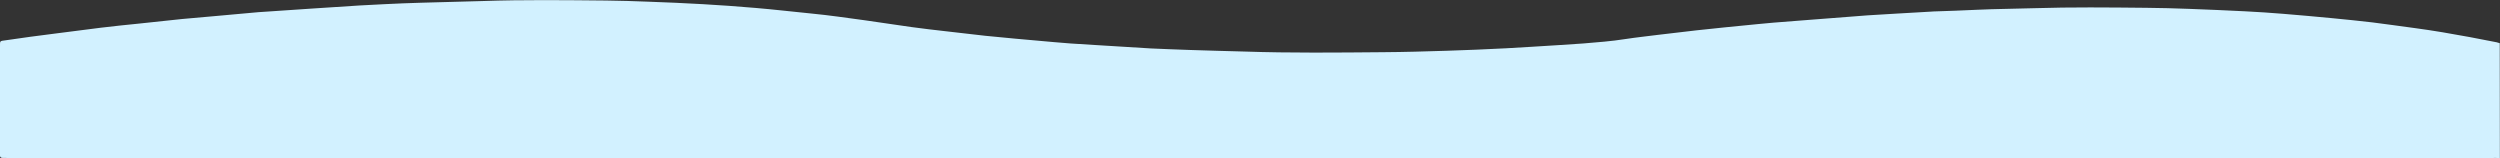 <?xml version="1.0" encoding="utf-8"?>
<!-- Generator: Adobe Illustrator 24.0.2, SVG Export Plug-In . SVG Version: 6.00 Build 0)  -->
<svg version="1.1" id="Laag_1" xmlns="http://www.w3.org/2000/svg" xmlns:xlink="http://www.w3.org/1999/xlink" x="0px" y="0px"
	 viewBox="0 0 1920.6 121.7" style="enable-background:new 0 0 1920.6 121.7;" xml:space="preserve">
<rect x="0" y="0" width="1920.6" height="121.7" fill="#333333" stroke="none"/>
<style type="text/css">
	.st0{fill:#D2F1FF;}
</style>
<title>up-shape</title>
<path class="st0" d="M1920.5,121.7c-2.2-0.6-4.5-0.3-6.7-0.3H7.5c-1.9,0-3.8,0-5.8-0.1c-0.9,0-1.7-0.7-1.7-1.6c0,0,0,0,0,0
	c0-0.1,0-0.2,0-0.3V36.1c0-5-0.4-4.5,4.7-5.2c12.5-1.9,25-3.5,37.5-5.1c11.7-1.5,23.4-3,35.2-4.5c9.8-1.2,19.7-2.2,29.6-3.2
	c11-1.2,21.9-2.4,32.9-3.5c8.3-0.8,16.6-1.5,24.8-2.2c9.2-0.8,18.5-1.7,27.7-2.5c4.3-0.4,8.6-0.8,12.9-1c11.3-0.8,22.7-1.6,34-2.3
	c12.3-0.8,24.6-1.6,36.9-2.4c6.4-0.4,12.8-0.7,19.2-1c9.3-0.4,18.5-0.9,27.8-1.1c15.8-0.5,31.7-0.8,47.5-1.3
	c31.7-1.1,63.3-0.7,95-0.4c10.9,0.1,21.7,0.5,32.6,0.9c13.9,0.5,27.8,1.1,41.7,1.9C553.4,4,567,4.9,580.5,6.1
	c14.3,1.2,28.6,2.9,42.9,4.3c13.5,1.3,27,3.3,40.4,5.1c12.2,1.7,24.3,3.6,36.5,5.3c8.7,1.2,17.4,2.2,26.2,3.2
	c10.1,1.2,20.3,2.4,30.5,3.5c7.6,0.8,15.3,1.5,22.9,2.2c9.7,0.9,19.4,1.8,29.1,2.6c4.5,0.4,8.9,0.7,13.4,1.1
	c6.4,0.4,12.8,0.8,19.2,1.2l40.7,2.5l1.4,0.1c10.2,0.4,20.4,0.9,30.7,1.2c13.9,0.5,27.8,0.8,41.7,1.2c35.5,1.2,71,0.8,106.5,0.5
	c16.3-0.1,32.6-0.6,48.9-1.1c15.2-0.5,30.4-1.1,45.5-1.9c13.2-0.7,26.5-1.6,39.7-2.4c6.5-0.4,13.1-0.8,19.6-1.3
	c10.8-0.9,21.7-1.7,32.4-3.4c8.5-1.3,17.1-2.2,25.7-3.3c9.7-1.2,19.3-2.3,29-3.4c7.3-0.8,14.6-1.6,21.9-2.3l25.3-2.5
	c4-0.4,8-0.8,11.9-1.1c9.4-0.8,18.8-1.5,28.2-2.2c14.7-1.1,29.3-2.3,44-3.4c7.2-0.5,14.4-0.9,21.5-1.3l27.8-1.6l1.4-0.1
	c11.2-0.4,22.4-0.7,33.6-1.3c14.5-0.7,29.1-0.7,43.6-1.2c28.8-0.9,57.6-0.6,86.3-0.3c10.9,0.1,21.8,0.4,32.6,0.8
	c14.5,0.5,29.1,1.2,43.6,1.9c9.6,0.5,19.1,1.1,28.7,1.9c12.7,1,25.5,2.2,38.2,3.4c10.2,1,20.4,2,30.5,3.2c10.9,1.3,21.8,3,32.8,4.4
	c14.1,1.9,28.1,4.3,42.1,6.9c6.9,1.3,13.8,2.7,20.7,4c0.8,0.2,1.5,0.4,2.3,0.7L1920.5,121.7z"/>
</svg>
